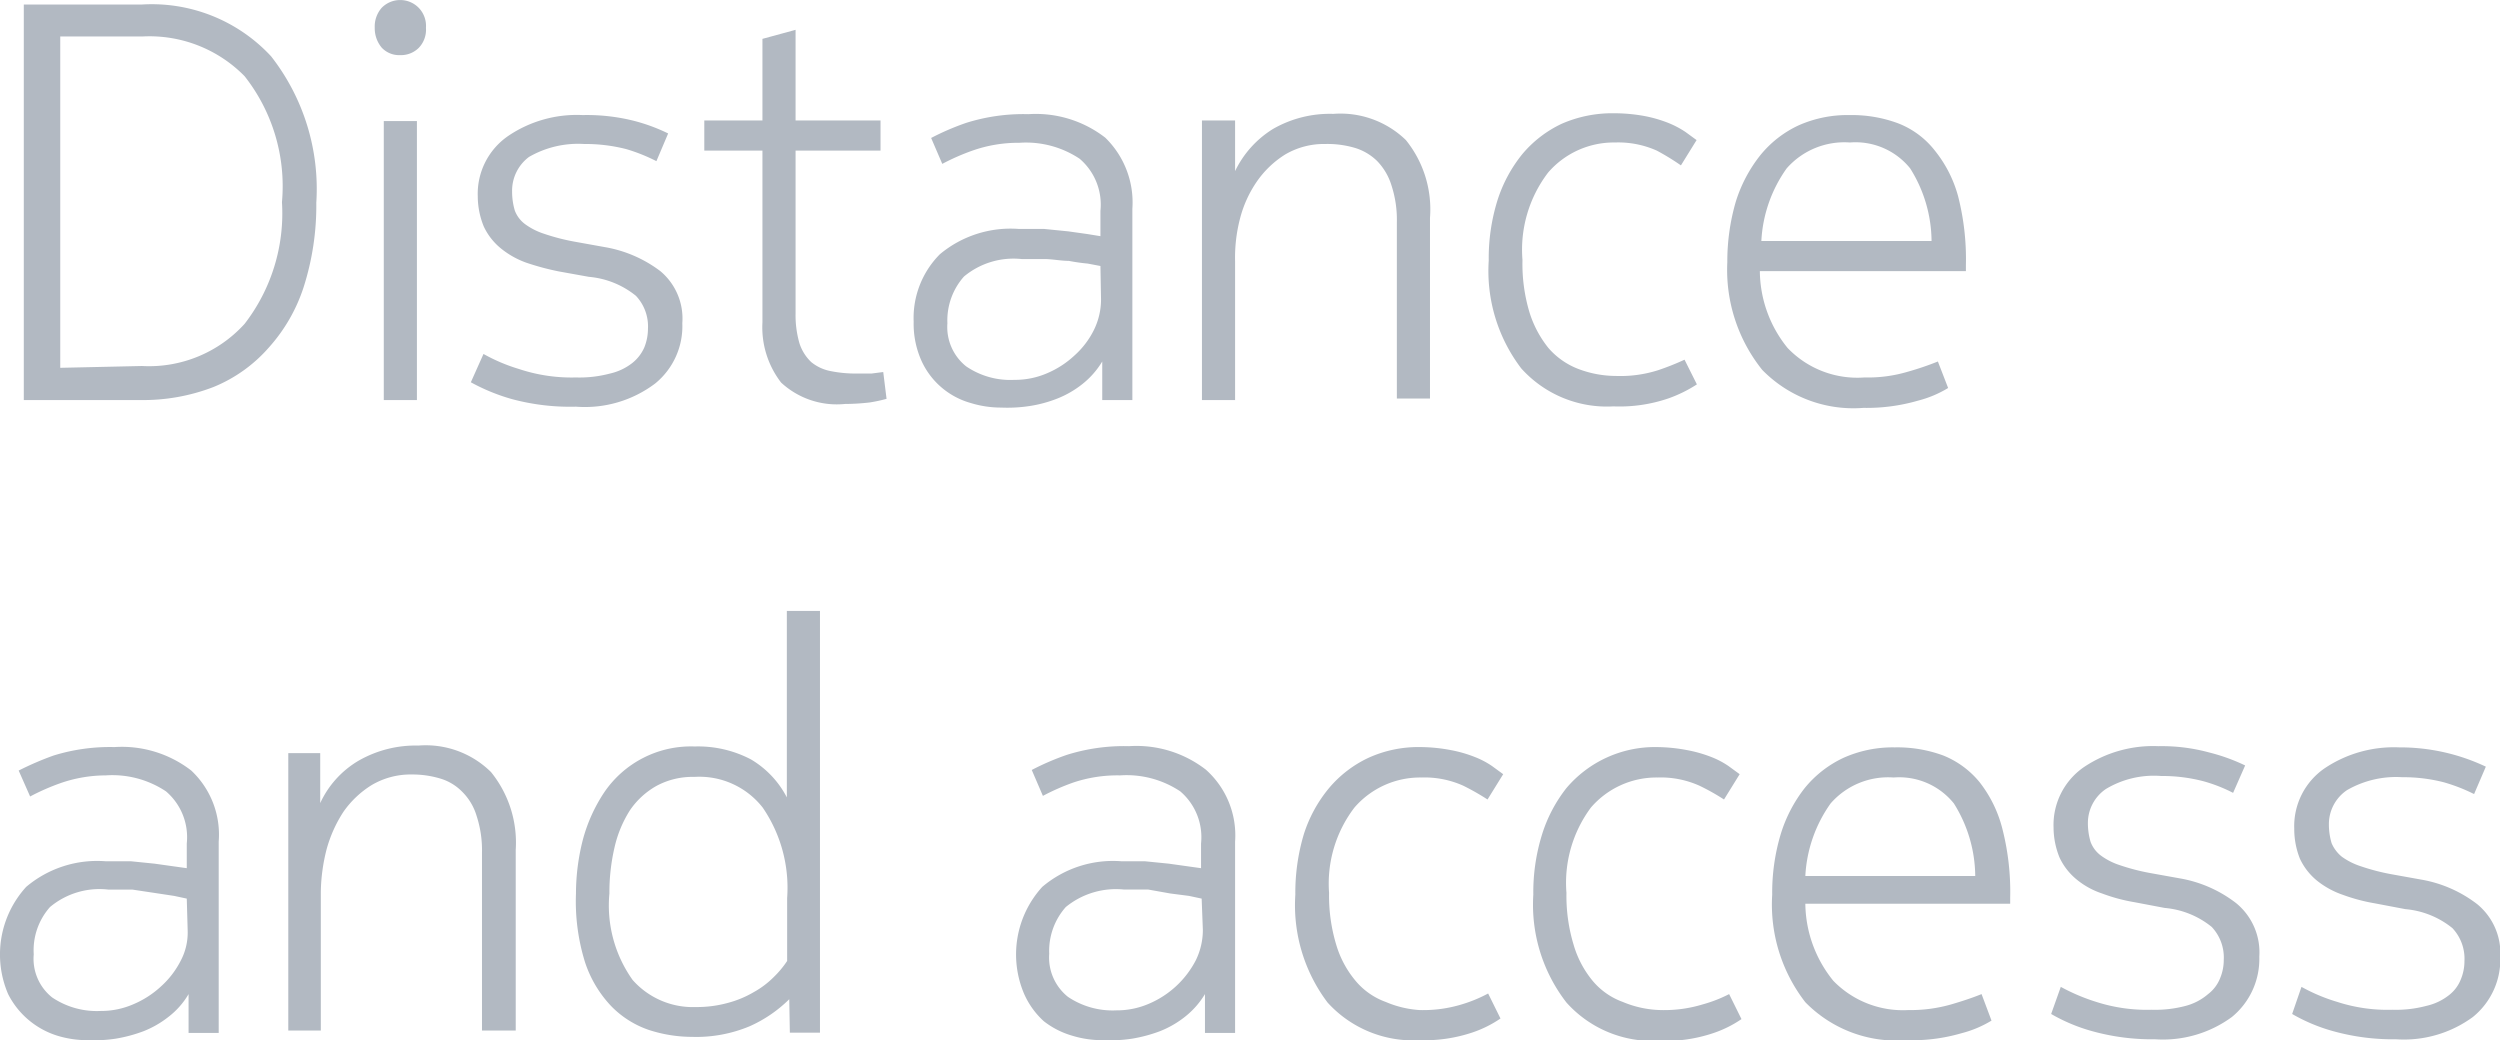 <svg id="Layer_1" data-name="Layer 1" xmlns="http://www.w3.org/2000/svg" viewBox="0 0 82.99 34.54"><defs><style>.cls-1{fill:#b2b9c2;}</style></defs><path class="cls-1" d="M4.71.15A5.4,5.4,0,0,1,9,1.87a7.15,7.15,0,0,1,1.5,4.86,8.89,8.89,0,0,1-.42,2.8,5.56,5.56,0,0,1-1.15,2,4.88,4.88,0,0,1-1.85,1.32,6.49,6.49,0,0,1-2.43.43H.79V.15Zm0,12a4.28,4.28,0,0,0,3.41-1.4A6,6,0,0,0,9.36,6.71,5.9,5.9,0,0,0,8.12,2.53,4.42,4.42,0,0,0,4.75,1.21H2v11Z"/><path class="cls-1" d="M12.44.92a.94.94,0,0,1,.23-.66.86.86,0,0,1,1.23,0,.86.86,0,0,1,.24.66.87.87,0,0,1-.24.67.84.84,0,0,1-.62.24.79.79,0,0,1-.61-.25A1,1,0,0,1,12.44.92Zm.3,3.1h1.1v9.26h-1.1Z"/><path class="cls-1" d="M16.05,11.75a5.81,5.81,0,0,0,1.18.5,5.52,5.52,0,0,0,1.89.28,3.93,3.93,0,0,0,1.13-.13,1.87,1.87,0,0,0,.74-.35,1.35,1.35,0,0,0,.4-.52,1.67,1.67,0,0,0,.12-.62,1.48,1.48,0,0,0-.4-1.09,2.87,2.87,0,0,0-1.56-.63l-1-.18a8.64,8.64,0,0,1-1.08-.29,2.87,2.87,0,0,1-.85-.48,2.07,2.07,0,0,1-.56-.72,2.66,2.66,0,0,1-.2-1,2.33,2.33,0,0,1,1-2,4.05,4.05,0,0,1,2.48-.7A6.41,6.41,0,0,1,21,4a5.93,5.93,0,0,1,1.18.43l-.39.92a5.8,5.8,0,0,0-1-.4,5.48,5.48,0,0,0-1.4-.17,3.26,3.26,0,0,0-1.83.43A1.4,1.4,0,0,0,17,6.37a2.16,2.16,0,0,0,.09.62,1,1,0,0,0,.34.45,2.2,2.2,0,0,0,.63.32,7,7,0,0,0,1,.26l1,.18A4.24,4.24,0,0,1,21.92,9a2.05,2.05,0,0,1,.73,1.73,2.45,2.45,0,0,1-.9,2,3.87,3.87,0,0,1-2.63.77A7.42,7.42,0,0,1,17,13.25a6.47,6.47,0,0,1-1.37-.56Z"/><path class="cls-1" d="M28.44,12.4h.49l.39-.05.11.89a5.05,5.05,0,0,1-.56.12,7.37,7.37,0,0,1-.82.05,2.72,2.72,0,0,1-2.12-.71,3,3,0,0,1-.62-2V5H23.38V4h1.93V1.29l1.1-.3V4h2.82V5H26.41v5.4a3.35,3.35,0,0,0,.13,1,1.49,1.49,0,0,0,.39.62,1.44,1.44,0,0,0,.65.3A4.19,4.19,0,0,0,28.44,12.4Z"/><path class="cls-1" d="M33.23,13.53a3.41,3.41,0,0,1-1-.15A2.55,2.55,0,0,1,30.6,12a3,3,0,0,1-.27-1.32,3,3,0,0,1,.87-2.24,3.66,3.66,0,0,1,2.62-.84h.84l.8.08.64.09.43.07V7a2,2,0,0,0-.69-1.73,3.21,3.21,0,0,0-2-.53A4.59,4.59,0,0,0,32.28,5a7.4,7.4,0,0,0-1,.44l-.37-.86a8.45,8.45,0,0,1,1.16-.5,6.32,6.32,0,0,1,2.07-.29,3.76,3.76,0,0,1,2.55.78,3,3,0,0,1,.9,2.36v6.35h-1V12a2.79,2.79,0,0,1-.66.75,3.27,3.27,0,0,1-.83.48,4.26,4.26,0,0,1-.93.25A4.91,4.91,0,0,1,33.23,13.53Zm3.3-4.7-.42-.08a6.33,6.33,0,0,1-.63-.09c-.24,0-.49-.05-.76-.06h-.8A2.57,2.57,0,0,0,32,9.18a2.19,2.19,0,0,0-.55,1.55,1.67,1.67,0,0,0,.62,1.43,2.6,2.6,0,0,0,1.6.45,2.69,2.69,0,0,0,1.09-.22,3.11,3.11,0,0,0,.92-.6,2.8,2.8,0,0,0,.64-.85,2.29,2.29,0,0,0,.23-1Z"/><path class="cls-1" d="M41,4V5.68a3.35,3.35,0,0,1,1.26-1.4,3.79,3.79,0,0,1,2-.5,3.12,3.12,0,0,1,2.41.87,3.66,3.66,0,0,1,.8,2.58v6h-1.1V7.38a3.67,3.67,0,0,0-.18-1.23,2,2,0,0,0-.48-.81,1.79,1.79,0,0,0-.73-.43A3.2,3.2,0,0,0,44,4.78a2.54,2.54,0,0,0-1.34.35,3.22,3.22,0,0,0-.94.9,3.85,3.85,0,0,0-.56,1.24A5.14,5.14,0,0,0,41,8.67v4.61h-1.1V4Z"/><path class="cls-1" d="M50.54,8.63a5.6,5.6,0,0,0,.23,1.73,3.59,3.59,0,0,0,.63,1.19,2.49,2.49,0,0,0,1,.7,3.54,3.54,0,0,0,1.24.23,4.12,4.12,0,0,0,1.4-.19,8.48,8.48,0,0,0,.88-.35l.41.82a4.47,4.47,0,0,1-.93.46,5,5,0,0,1-1.84.27,3.82,3.82,0,0,1-3.06-1.26,5.34,5.34,0,0,1-1.08-3.58,6.46,6.46,0,0,1,.29-2,4.69,4.69,0,0,1,.83-1.54,3.84,3.84,0,0,1,1.3-1,4.17,4.17,0,0,1,1.74-.35,5.55,5.55,0,0,1,1,.09,4.32,4.32,0,0,1,.8.23,3.1,3.1,0,0,1,.57.3l.37.27-.52.84A8,8,0,0,0,55,5a3.14,3.14,0,0,0-1.39-.27,2.88,2.88,0,0,0-2.22,1A4.22,4.22,0,0,0,50.54,8.63Z"/><path class="cls-1" d="M61.89,12.53a4.64,4.64,0,0,0,1.44-.19,9.71,9.71,0,0,0,1-.34l.34.88a3.66,3.66,0,0,1-1,.42,6.13,6.13,0,0,1-1.81.24,4.23,4.23,0,0,1-3.36-1.26A5.31,5.31,0,0,1,57.34,8.7a7.1,7.1,0,0,1,.28-2,4.74,4.74,0,0,1,.81-1.54,3.57,3.57,0,0,1,1.28-1,4,4,0,0,1,1.7-.34A4.4,4.4,0,0,1,63,4.09,2.85,2.85,0,0,1,64.23,5,4.14,4.14,0,0,1,65,6.51a8.43,8.43,0,0,1,.26,2.29V9H58.42a4.09,4.09,0,0,0,.92,2.55A3.2,3.2,0,0,0,61.89,12.53ZM64.12,8a4.58,4.58,0,0,0-.71-2.41,2.33,2.33,0,0,0-2-.86,2.55,2.55,0,0,0-2.1.86A4.55,4.55,0,0,0,58.47,8Z"/><path class="cls-1" d="M2.9,34.53a3.41,3.41,0,0,1-1-.15A2.75,2.75,0,0,1,1,33.9,2.73,2.73,0,0,1,.27,33a3.33,3.33,0,0,1,.6-3.56,3.65,3.65,0,0,1,2.63-.85h.84l.79.08.64.09.43.06V28a2,2,0,0,0-.69-1.73,3.21,3.21,0,0,0-2-.53A4.59,4.59,0,0,0,2,26a7.4,7.4,0,0,0-1,.44l-.38-.86a9.89,9.89,0,0,1,1.16-.5A6.32,6.32,0,0,1,3.8,24.8a3.76,3.76,0,0,1,2.55.78,2.92,2.92,0,0,1,.91,2.36v6.35h-1V33a2.62,2.62,0,0,1-.66.75,3.27,3.27,0,0,1-.83.48,4.91,4.91,0,0,1-.93.25A4.91,4.91,0,0,1,2.9,34.53Zm3.3-4.7-.42-.09-.66-.1-.73-.11h-.8a2.56,2.56,0,0,0-1.93.58,2.16,2.16,0,0,0-.54,1.57,1.64,1.64,0,0,0,.61,1.43,2.65,2.65,0,0,0,1.61.45,2.68,2.68,0,0,0,1.08-.22,3.16,3.16,0,0,0,.93-.6A2.94,2.94,0,0,0,6,31.89a2,2,0,0,0,.23-1Z"/><path class="cls-1" d="M10.63,25v1.66a3.17,3.17,0,0,1,1.26-1.4,3.8,3.8,0,0,1,2-.51,3.08,3.08,0,0,1,2.41.88,3.72,3.72,0,0,1,.82,2.58v6H16v-5.9a3.67,3.67,0,0,0-.18-1.23,1.88,1.88,0,0,0-.49-.81,1.69,1.69,0,0,0-.73-.43,3.2,3.2,0,0,0-.92-.13,2.54,2.54,0,0,0-1.34.35,3.19,3.19,0,0,0-.94.89,4.39,4.39,0,0,0-.56,1.25,6.05,6.05,0,0,0-.19,1.4v4.61H9.57V25Z"/><path class="cls-1" d="M26.2,33.17a4.42,4.42,0,0,1-1.32.9,4.6,4.6,0,0,1-1.91.35,4.65,4.65,0,0,1-1.43-.23,3.17,3.17,0,0,1-1.25-.79,3.87,3.87,0,0,1-.87-1.46,6.79,6.79,0,0,1-.3-2.28,7.2,7.2,0,0,1,.23-1.79,5.3,5.3,0,0,1,.71-1.57,3.48,3.48,0,0,1,3-1.52,3.78,3.78,0,0,1,1.87.43,3.14,3.14,0,0,1,1.19,1.26V20.28h1.1v14h-1Zm-3.15-7.38a2.52,2.52,0,0,0-1.26.3,2.62,2.62,0,0,0-.88.81,3.91,3.91,0,0,0-.51,1.23,6.59,6.59,0,0,0-.17,1.53A4.26,4.26,0,0,0,21,32.53a2.67,2.67,0,0,0,2.1.9,3.88,3.88,0,0,0,1.07-.14,3.41,3.41,0,0,0,.86-.36,2.94,2.94,0,0,0,.66-.5,3.18,3.18,0,0,0,.44-.53V29.81a4.71,4.71,0,0,0-.81-3A2.67,2.67,0,0,0,23.05,25.79Z"/><path class="cls-1" d="M36.59,34.53a3.41,3.41,0,0,1-1-.15,2.79,2.79,0,0,1-.94-.48A2.7,2.7,0,0,1,34,33a3.33,3.33,0,0,1,.6-3.56,3.63,3.63,0,0,1,2.62-.85H38l.8.08.64.09.43.06V28a2,2,0,0,0-.69-1.73,3.21,3.21,0,0,0-2-.53,4.59,4.59,0,0,0-1.56.24,7.4,7.4,0,0,0-1,.44l-.37-.86a8.45,8.45,0,0,1,1.16-.5,6.32,6.32,0,0,1,2.07-.29,3.76,3.76,0,0,1,2.55.78A2.92,2.92,0,0,1,41,27.94v6.35H40V33a2.79,2.79,0,0,1-.66.75,3.27,3.27,0,0,1-.83.48,4.91,4.91,0,0,1-.93.25A5,5,0,0,1,36.59,34.53Zm3.3-4.7-.42-.09-.62-.08-.73-.13h-.8a2.63,2.63,0,0,0-1.94.58,2.19,2.19,0,0,0-.55,1.55,1.67,1.67,0,0,0,.62,1.43,2.65,2.65,0,0,0,1.61.45,2.68,2.68,0,0,0,1.08-.22,3.13,3.13,0,0,0,1.56-1.45,2.29,2.29,0,0,0,.23-1Z"/><path class="cls-1" d="M44.12,29.64a5.61,5.61,0,0,0,.24,1.73A3.33,3.33,0,0,0,45,32.56a2.34,2.34,0,0,0,1,.7,3.4,3.4,0,0,0,1.13.27,4.39,4.39,0,0,0,1.4-.19,4.7,4.7,0,0,0,.87-.36l.41.83a3.77,3.77,0,0,1-.92.46,5,5,0,0,1-1.76.26,3.83,3.83,0,0,1-3.06-1.25A5.36,5.36,0,0,1,43,29.7a6.76,6.76,0,0,1,.28-2,4.54,4.54,0,0,1,.84-1.54,3.84,3.84,0,0,1,1.3-1,4,4,0,0,1,1.74-.36,5.56,5.56,0,0,1,1,.1,4.32,4.32,0,0,1,.8.23,2.81,2.81,0,0,1,.57.3l.37.27-.52.84a8,8,0,0,0-.81-.46,3.14,3.14,0,0,0-1.39-.27,2.88,2.88,0,0,0-2.22,1A4.16,4.16,0,0,0,44.12,29.64Z"/><path class="cls-1" d="M52,29.64a5.61,5.61,0,0,0,.24,1.73,3.33,3.33,0,0,0,.63,1.19,2.34,2.34,0,0,0,1,.7,3.43,3.43,0,0,0,1.26.27,4.39,4.39,0,0,0,1.4-.19A4.52,4.52,0,0,0,57.4,33l.41.83a3.77,3.77,0,0,1-.92.46,5,5,0,0,1-1.84.26A3.83,3.83,0,0,1,52,33.28,5.3,5.3,0,0,1,50.9,29.7a6.46,6.46,0,0,1,.29-2A4.79,4.79,0,0,1,52,26.16a3.85,3.85,0,0,1,3-1.36,5.56,5.56,0,0,1,1,.1,4.42,4.42,0,0,1,.81.23,2.81,2.81,0,0,1,.57.3l.37.27-.52.84a7.22,7.22,0,0,0-.82-.46,3.14,3.14,0,0,0-1.39-.27,2.87,2.87,0,0,0-2.21,1A4.19,4.19,0,0,0,52,29.64Z"/><path class="cls-1" d="M63.35,33.53a4.89,4.89,0,0,0,1.43-.19c.34-.1.68-.21,1-.34l.33.88a3.66,3.66,0,0,1-1,.42,5.87,5.87,0,0,1-1.82.23,4.23,4.23,0,0,1-3.36-1.26,5.29,5.29,0,0,1-1.1-3.57,6.76,6.76,0,0,1,.28-2,4.72,4.72,0,0,1,.8-1.54,3.65,3.65,0,0,1,1.28-1,4,4,0,0,1,1.71-.35,4.4,4.4,0,0,1,1.61.27,3,3,0,0,1,1.2.88,4.16,4.16,0,0,1,.76,1.55,8.43,8.43,0,0,1,.26,2.29V30h-6.8a4.12,4.12,0,0,0,.93,2.56A3.22,3.22,0,0,0,63.35,33.53Zm2.22-4.45a4.58,4.58,0,0,0-.71-2.41,2.33,2.33,0,0,0-2-.86,2.53,2.53,0,0,0-2.09.86,4.55,4.55,0,0,0-.84,2.41Z"/><path class="cls-1" d="M68.41,32.76a6.43,6.43,0,0,0,1.18.5,5.5,5.5,0,0,0,1.84.26,3.93,3.93,0,0,0,1.13-.13A1.87,1.87,0,0,0,73.3,33a1.23,1.23,0,0,0,.4-.53,1.58,1.58,0,0,0,.12-.61,1.48,1.48,0,0,0-.4-1.09,2.87,2.87,0,0,0-1.56-.63l-1-.19a5.74,5.74,0,0,1-1.08-.29,2.63,2.63,0,0,1-.85-.47,2.07,2.07,0,0,1-.56-.72,2.66,2.66,0,0,1-.2-1,2.33,2.33,0,0,1,1-2,4.12,4.12,0,0,1,2.48-.7,6,6,0,0,1,1.69.21,6.26,6.26,0,0,1,1.19.43l-.4.91a5.06,5.06,0,0,0-1-.39,5.4,5.4,0,0,0-1.39-.17,3.09,3.09,0,0,0-1.83.43,1.36,1.36,0,0,0-.6,1.14,2.16,2.16,0,0,0,.09.62,1,1,0,0,0,.34.45,2.2,2.2,0,0,0,.63.32,7,7,0,0,0,1,.26l1,.18a4.22,4.22,0,0,1,1.86.82A2.11,2.11,0,0,1,75,31.76a2.49,2.49,0,0,1-.91,2,3.87,3.87,0,0,1-2.55.74,7.41,7.41,0,0,1-2.09-.27,5.77,5.77,0,0,1-1.36-.57Z"/><path class="cls-1" d="M76.4,32.76a5.89,5.89,0,0,0,1.19.5,5.41,5.41,0,0,0,1.83.26,3.93,3.93,0,0,0,1.13-.13,1.87,1.87,0,0,0,.74-.35,1.23,1.23,0,0,0,.4-.53,1.58,1.58,0,0,0,.12-.61,1.48,1.48,0,0,0-.4-1.09,2.87,2.87,0,0,0-1.56-.63l-1-.19a6.05,6.05,0,0,1-1.09-.29,2.84,2.84,0,0,1-.85-.47,2.07,2.07,0,0,1-.56-.72,2.65,2.65,0,0,1-.19-1,2.33,2.33,0,0,1,1-2,4.12,4.12,0,0,1,2.48-.7,6.65,6.65,0,0,1,2.88.64l-.39.91a5.76,5.76,0,0,0-1-.39,5.4,5.4,0,0,0-1.39-.17,3.26,3.26,0,0,0-1.83.43,1.36,1.36,0,0,0-.6,1.14,2.16,2.16,0,0,0,.09.62,1.17,1.17,0,0,0,.34.45,2.26,2.26,0,0,0,.64.32,7,7,0,0,0,1,.26l1,.18a4.22,4.22,0,0,1,1.86.82A2.11,2.11,0,0,1,83,31.76a2.46,2.46,0,0,1-.91,2,3.87,3.87,0,0,1-2.55.74,7.41,7.41,0,0,1-2.09-.27,5.77,5.77,0,0,1-1.36-.57Z"/></svg>